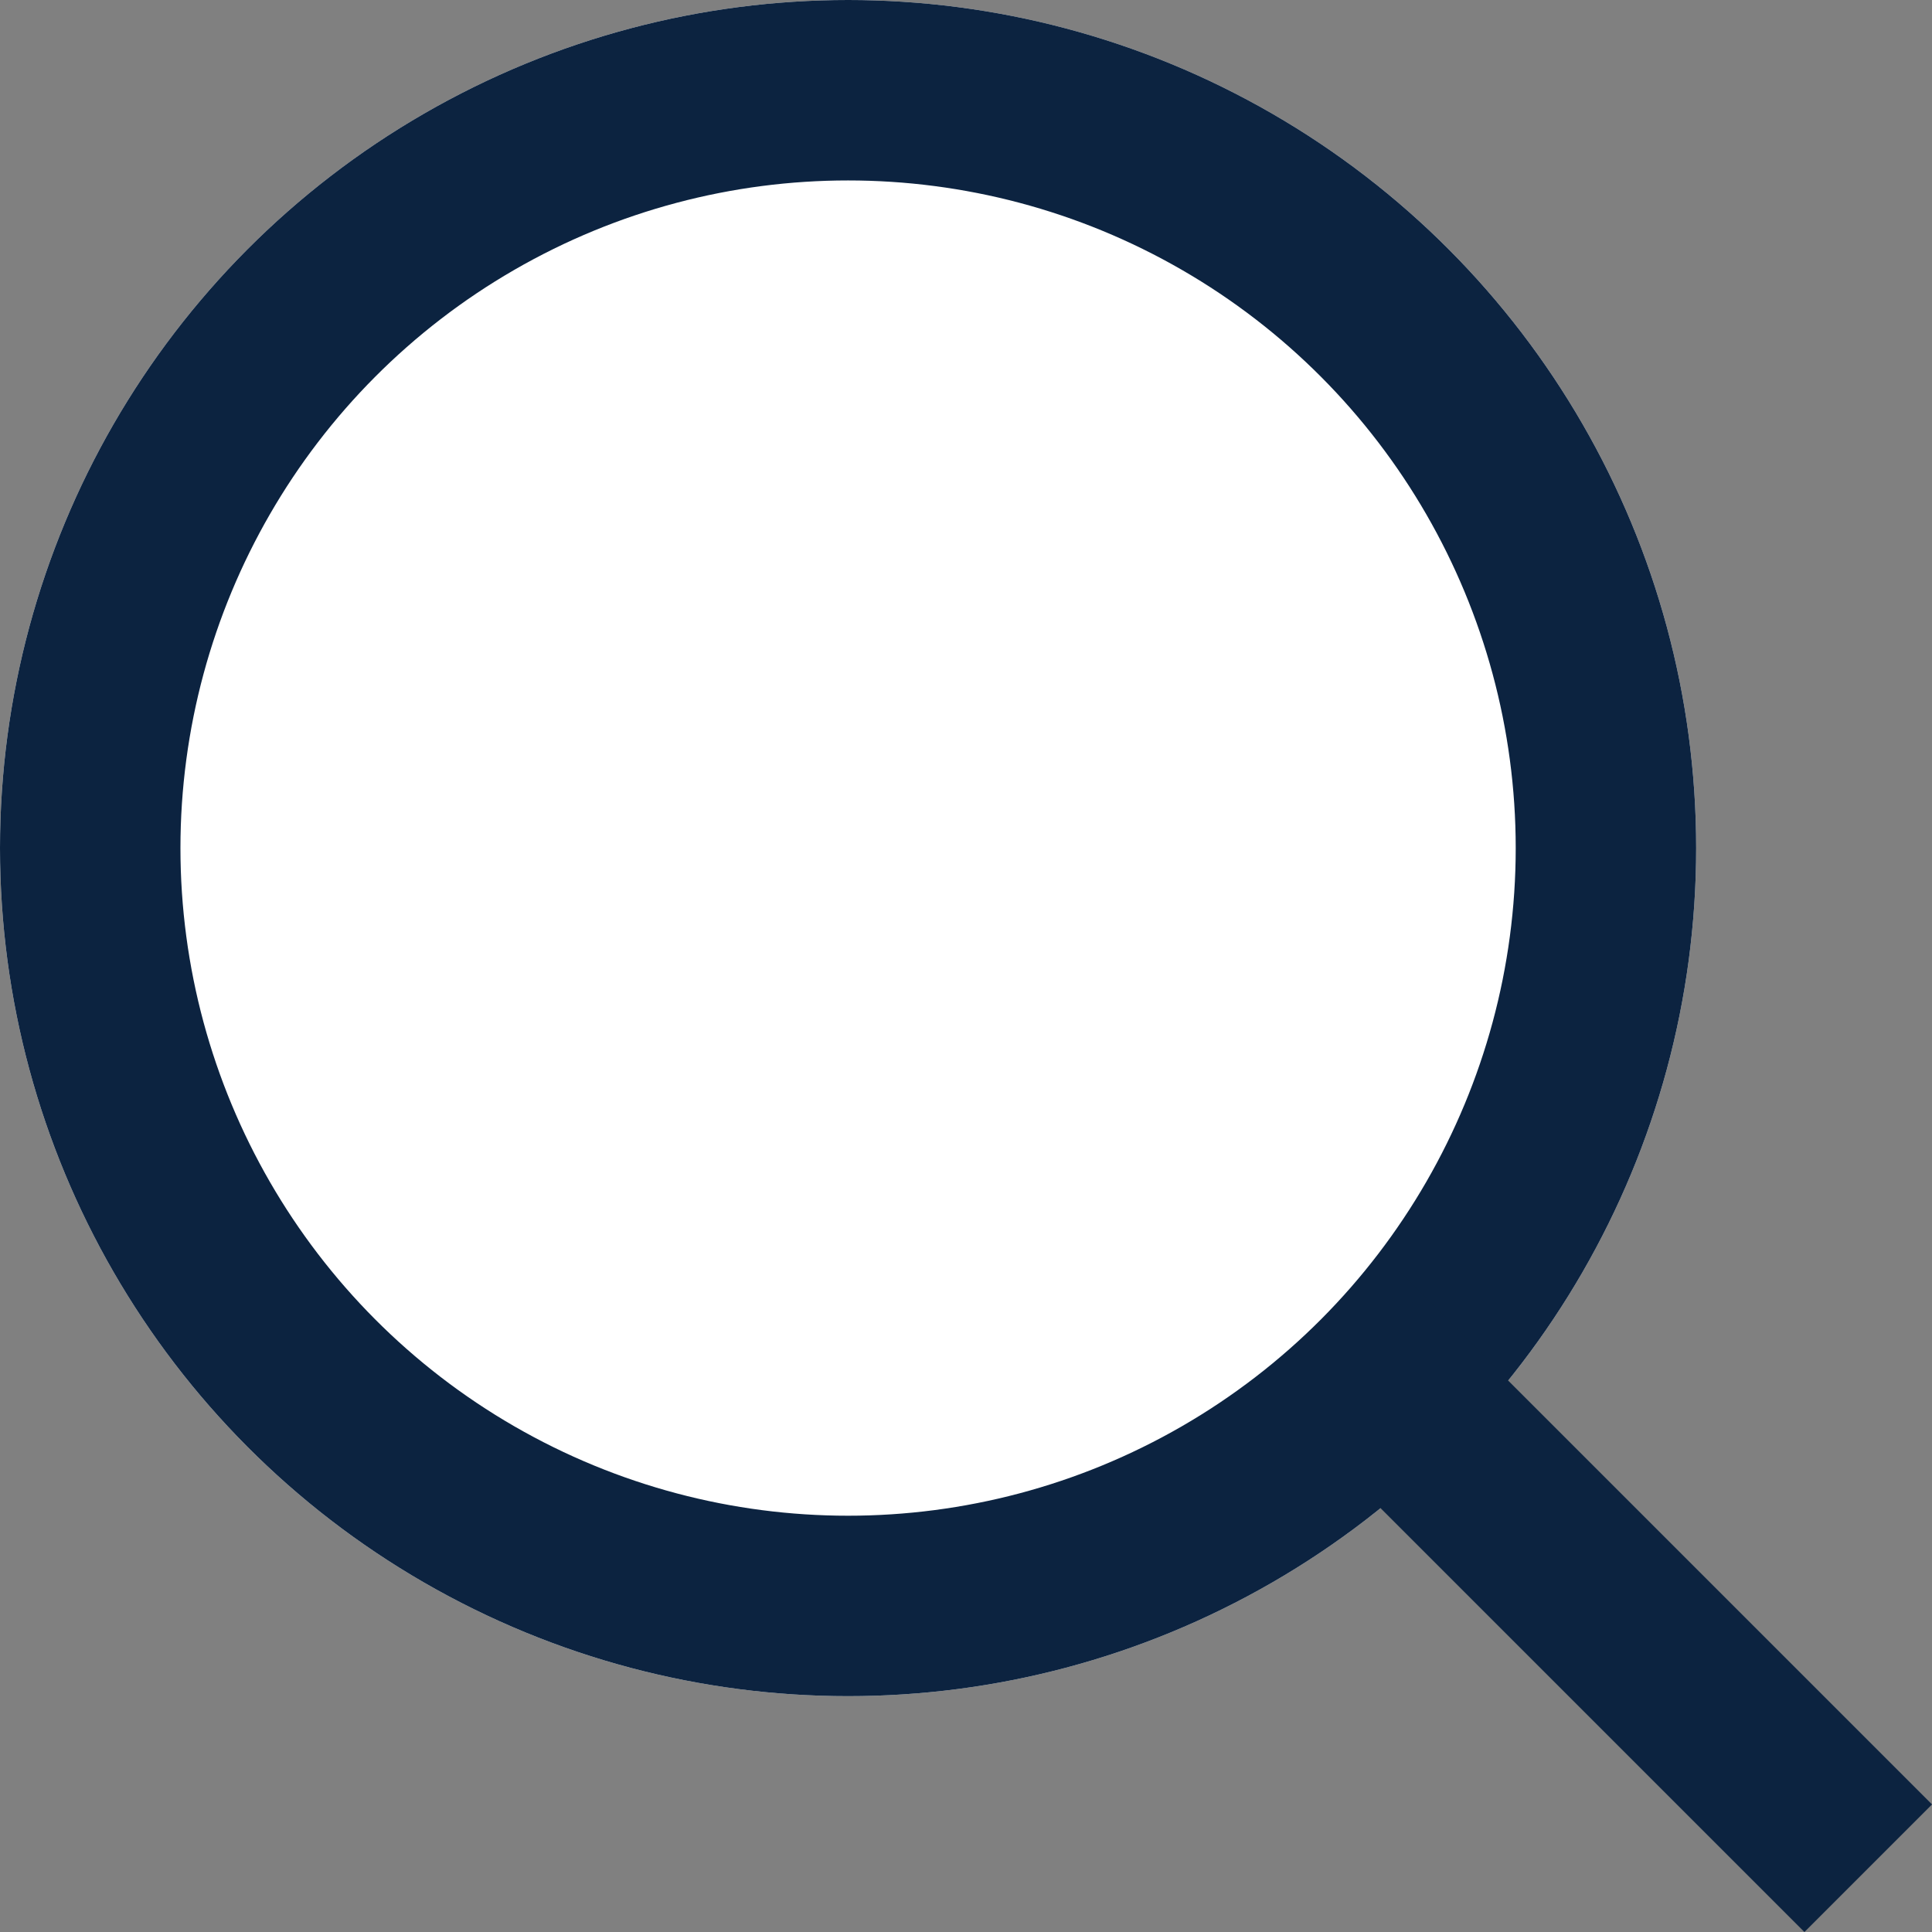 <svg id="Gruppe_514" data-name="Gruppe 514" xmlns="http://www.w3.org/2000/svg" width="21.414" height="21.414" viewBox="0 0 21.414 21.414">
  <rect x="0" y="0" width="21.414" height="21.414" fill="#808080" stroke="none"/>
  <g id="Ellipse_6" data-name="Ellipse 6" fill="#fff" stroke="#0c2340" stroke-width="2">
    <circle cx="9.4" cy="9.4" r="9.4" stroke="none"/>
    <circle cx="9.4" cy="9.4" r="8.4" fill="none"/>
  </g>
  <line id="Linie_27" data-name="Linie 27" x2="4.5" y2="4.5" transform="translate(15.5 15.5)" fill="none" stroke="#0c2340" stroke-linecap="square" stroke-width="2"/>
</svg>
